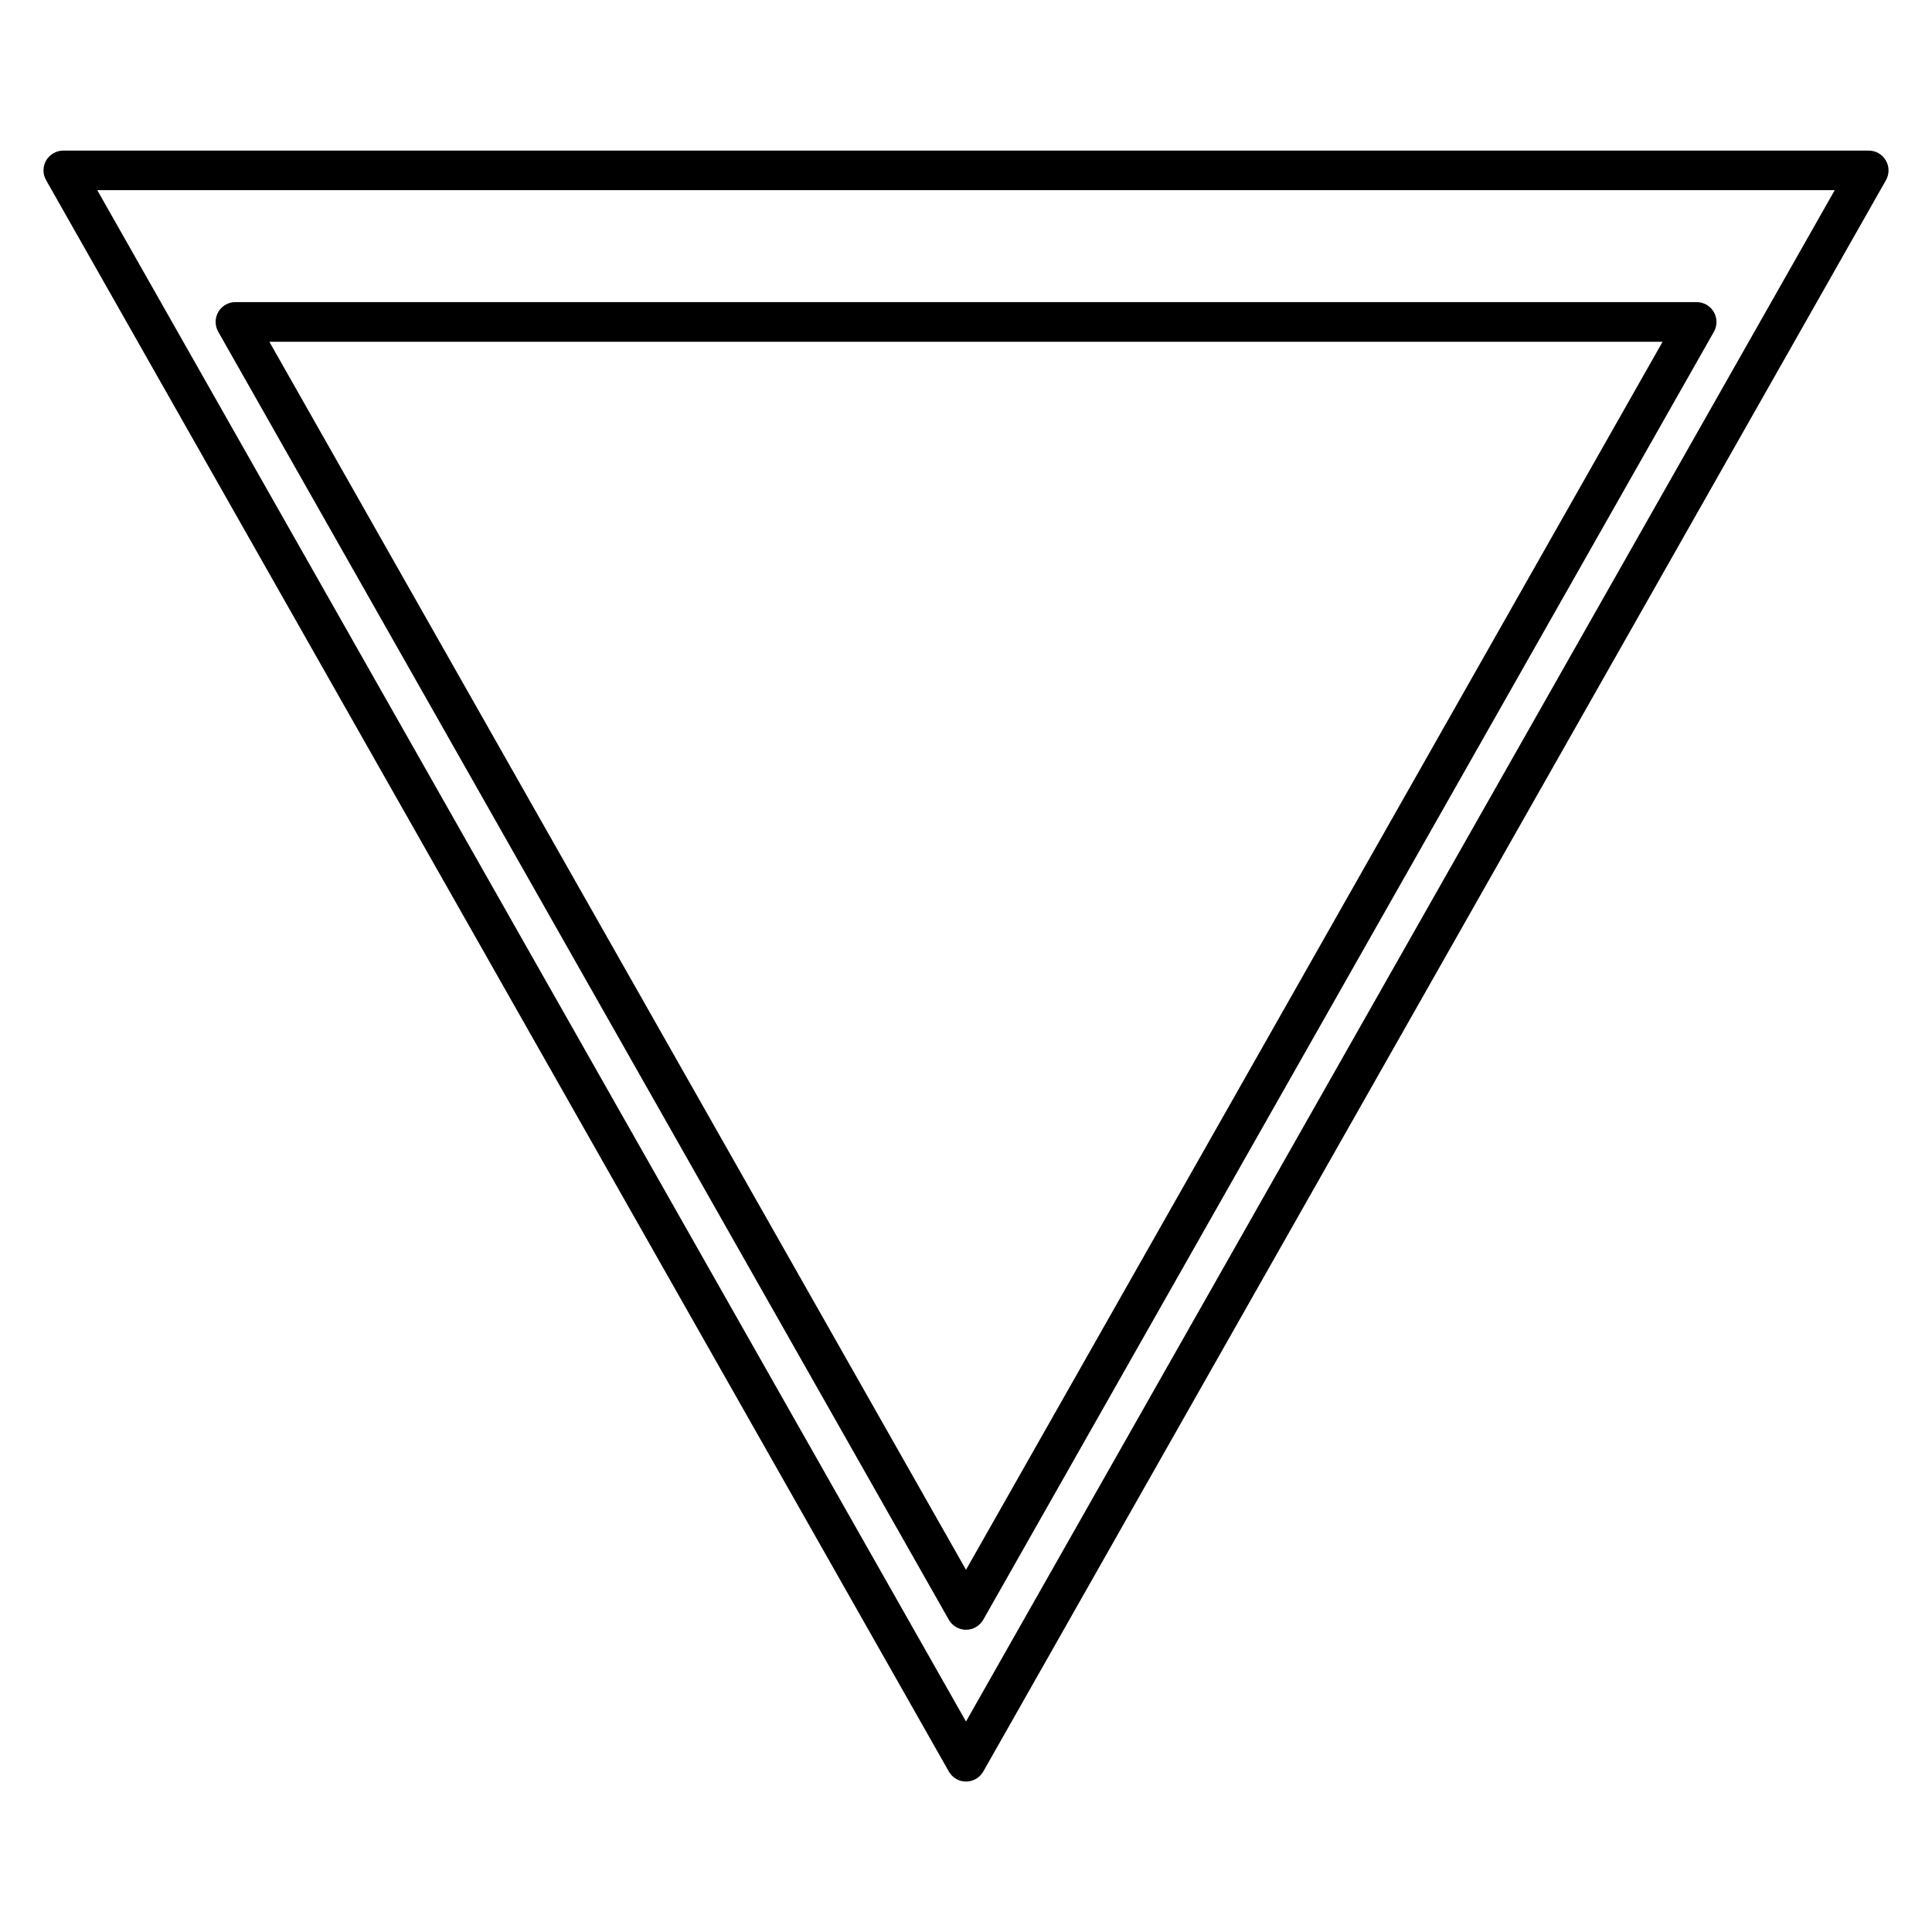 <?xml version="1.0" encoding="UTF-8"?>
<!-- Uploaded to: ICON Repo, www.svgrepo.com, Generator: ICON Repo Mixer Tools -->
<svg fill="#000000" width="800px" height="800px" version="1.1" viewBox="144 144 512 512" xmlns="http://www.w3.org/2000/svg">
 <g>
  <path d="m643.76 186.51c-0.945-1.617-2.664-2.602-4.535-2.602h-478.45c-1.867 0-3.59 0.988-4.535 2.602-0.945 1.617-0.945 3.609-0.02 5.246l239.23 421.71c0.922 1.637 2.664 2.664 4.555 2.664s3.633-1.027 4.578-2.664l239.22-421.73c0.922-1.637 0.902-3.609-0.043-5.227zm-243.76 413.71-230.22-405.82h460.44z"/>
  <path d="m201.83 231.91 193.61 341.33c0.926 1.637 2.668 2.664 4.559 2.664s3.633-1.027 4.578-2.664l193.63-341.33c0.922-1.637 0.902-3.609-0.043-5.246-0.945-1.617-2.664-2.602-4.535-2.602l-387.24-0.004c-1.867 0-3.59 0.988-4.535 2.602-0.945 1.641-0.945 3.633-0.023 5.25zm382.77 2.668-184.6 325.44-184.61-325.44z"/>
 </g>
</svg>